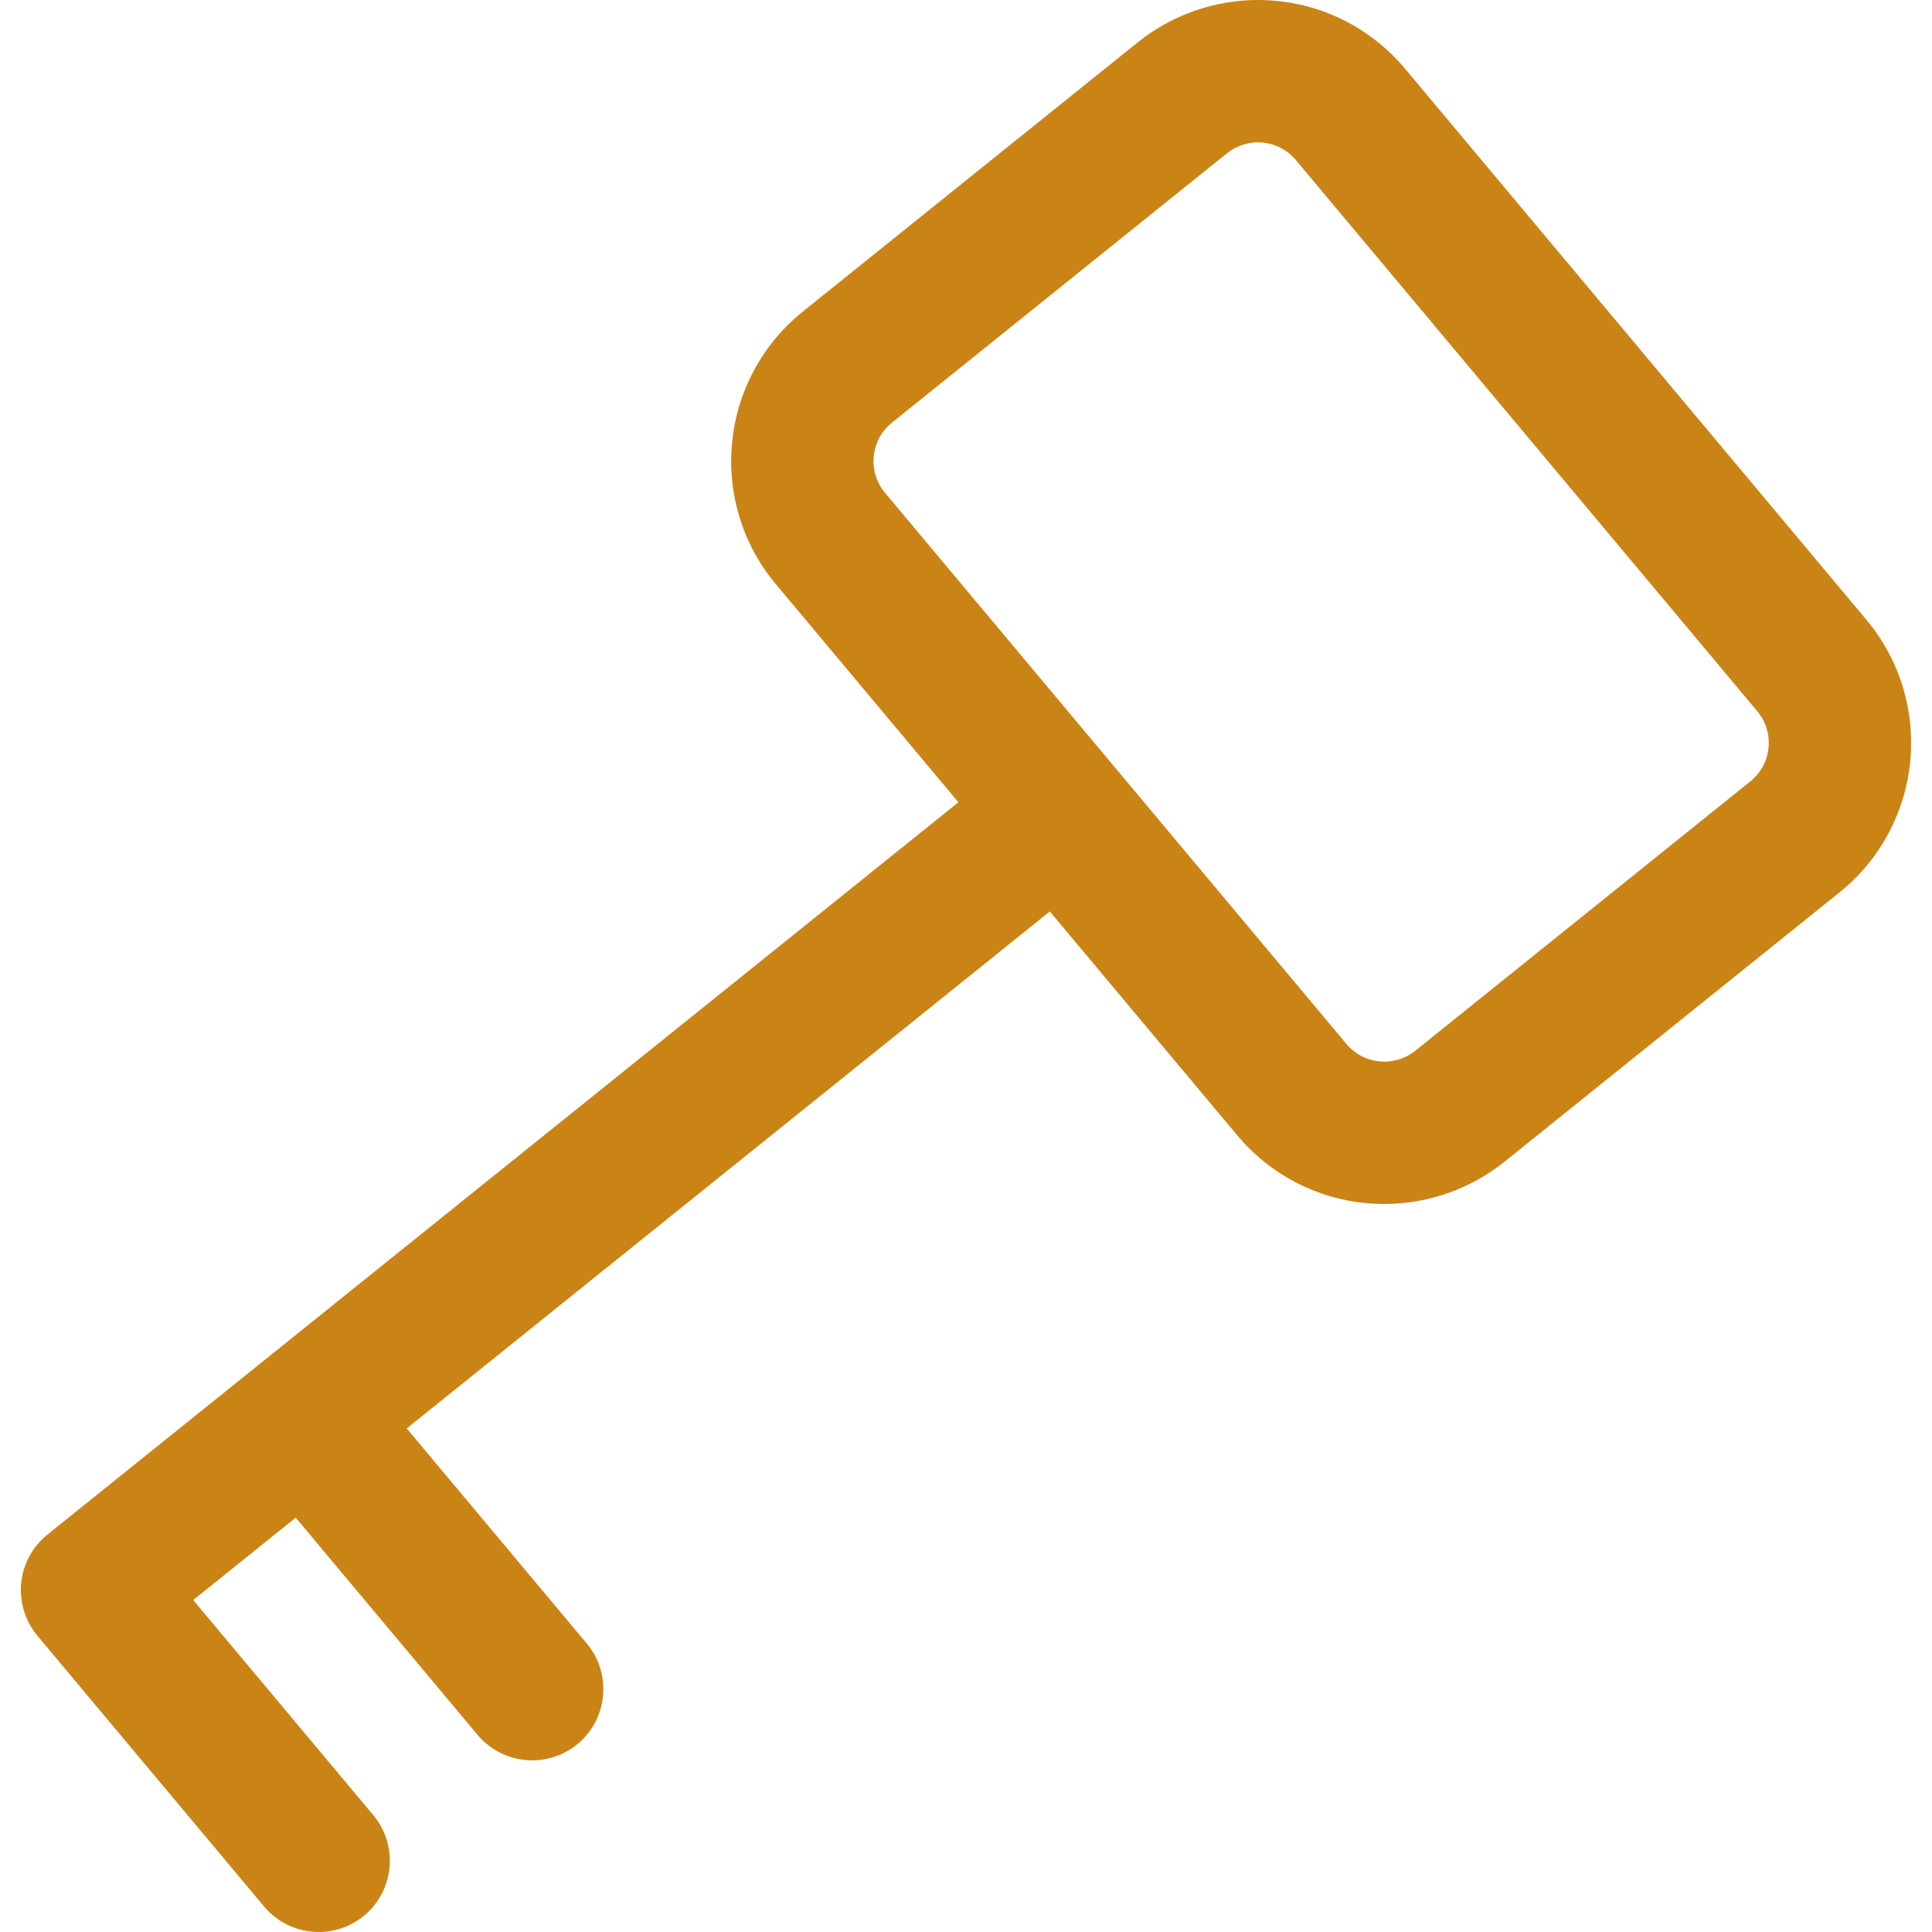 <svg width="48" height="48" viewBox="0 0 48 48" fill="none" xmlns="http://www.w3.org/2000/svg">
<path d="M0.566 39.335C0.521 39.797 0.663 40.258 0.961 40.614L6.592 47.341C6.934 47.749 7.424 47.96 7.918 47.96C8.31 47.96 8.703 47.827 9.027 47.557C9.759 46.944 9.855 45.854 9.243 45.122L4.743 39.748L7.353 37.65L11.896 43.077C12.238 43.485 12.729 43.696 13.223 43.696C13.614 43.696 14.008 43.563 14.331 43.293C15.063 42.68 15.16 41.59 14.547 40.858L10.047 35.483L26.088 22.589L30.77 28.181C31.67 29.256 32.991 29.873 34.394 29.873C35.466 29.873 36.517 29.503 37.353 28.831L45.676 22.14C46.179 21.736 46.587 21.243 46.889 20.674C47.179 20.128 47.357 19.538 47.418 18.921C47.479 18.304 47.42 17.691 47.242 17.098C47.057 16.482 46.753 15.918 46.339 15.424L34.877 1.732C33.977 0.657 32.656 0.04 31.253 0.04C30.181 0.04 29.13 0.411 28.293 1.083L19.97 7.774C19.468 8.178 19.06 8.671 18.758 9.239C18.468 9.786 18.289 10.376 18.229 10.992C18.168 11.609 18.227 12.223 18.405 12.815C18.59 13.432 18.894 13.995 19.308 14.489L23.869 19.938L1.204 38.158C0.842 38.449 0.612 38.873 0.566 39.335ZM21.958 12.271C21.502 11.726 21.582 10.913 22.136 10.468L30.459 3.777C30.693 3.589 30.974 3.497 31.253 3.497C31.616 3.497 31.976 3.652 32.227 3.951L43.689 17.643C44.145 18.187 44.065 19 43.511 19.446L35.188 26.137C34.954 26.325 34.673 26.416 34.394 26.416C34.031 26.416 33.671 26.262 33.42 25.962L21.958 12.271Z" fill="#CA8416"/>
<path d="M7.918 48C7.393 48 6.899 47.769 6.561 47.367L0.93 40.64C0.627 40.278 0.48 39.801 0.526 39.331C0.573 38.861 0.81 38.422 1.178 38.127L23.811 19.932L19.277 14.515C18.859 14.017 18.553 13.449 18.366 12.827C18.187 12.229 18.127 11.61 18.189 10.988C18.25 10.366 18.429 9.771 18.722 9.22C19.027 8.647 19.438 8.15 19.945 7.742L28.268 1.051C29.112 0.373 30.172 0 31.253 0C32.668 0 34 0.622 34.908 1.707L46.37 15.398C46.788 15.897 47.094 16.465 47.281 17.086C47.46 17.684 47.52 18.303 47.459 18.925C47.397 19.547 47.218 20.142 46.925 20.693C46.62 21.267 46.209 21.764 45.702 22.171L37.379 28.862C36.536 29.54 35.475 29.913 34.394 29.913C32.979 29.913 31.647 29.291 30.739 28.207L26.083 22.645L10.105 35.489L14.578 40.832C14.881 41.194 15.025 41.653 14.983 42.124C14.942 42.594 14.719 43.02 14.357 43.324C14.039 43.59 13.636 43.736 13.223 43.736C12.697 43.736 12.203 43.505 11.866 43.103L7.347 37.706L4.801 39.753L9.274 45.096C9.9 45.844 9.801 46.962 9.053 47.588C8.735 47.854 8.332 48 7.918 48ZM31.253 0.081C30.19 0.081 29.148 0.448 28.319 1.114L19.996 7.805C19.497 8.206 19.093 8.694 18.794 9.258C18.506 9.8 18.329 10.385 18.269 10.996C18.208 11.608 18.267 12.216 18.444 12.804C18.627 13.415 18.928 13.973 19.339 14.464L23.926 19.944L23.894 19.969L1.229 38.19C0.878 38.472 0.651 38.891 0.607 39.339C0.562 39.788 0.703 40.243 0.992 40.589L6.623 47.315C6.945 47.699 7.417 47.919 7.918 47.919C8.313 47.919 8.698 47.779 9.001 47.526C9.715 46.928 9.809 45.861 9.212 45.148L4.686 39.742L7.359 37.593L11.928 43.051C12.249 43.435 12.721 43.655 13.223 43.655C13.617 43.655 14.002 43.516 14.305 43.262C14.651 42.972 14.863 42.566 14.903 42.117C14.943 41.667 14.806 41.23 14.516 40.884L9.99 35.478L10.022 35.452L26.094 22.533L26.119 22.563L30.801 28.155C31.693 29.221 33.003 29.833 34.394 29.833C35.457 29.833 36.499 29.466 37.328 28.799L45.651 22.108C46.15 21.708 46.554 21.219 46.853 20.656C47.141 20.114 47.318 19.529 47.378 18.917C47.438 18.306 47.38 17.698 47.203 17.11C47.02 16.499 46.719 15.94 46.308 15.45L34.846 1.758C33.954 0.692 32.644 0.081 31.253 0.081ZM34.394 26.457C34.005 26.457 33.639 26.286 33.389 25.988L21.927 12.297C21.7 12.025 21.594 11.681 21.628 11.328C21.663 10.975 21.834 10.658 22.111 10.436L30.434 3.745C30.666 3.559 30.957 3.457 31.253 3.457C31.642 3.457 32.008 3.628 32.258 3.925L43.72 17.617C43.947 17.889 44.054 18.233 44.019 18.586C43.984 18.939 43.812 19.255 43.536 19.477L35.213 26.168C34.981 26.354 34.691 26.457 34.394 26.457ZM31.253 3.537C30.975 3.537 30.702 3.634 30.484 3.808L22.162 10.499C21.902 10.707 21.741 11.005 21.709 11.336C21.676 11.667 21.776 11.99 21.989 12.245L33.451 25.936C33.685 26.216 34.029 26.376 34.394 26.376C34.672 26.376 34.945 26.28 35.163 26.105L43.486 19.414C43.745 19.206 43.906 18.909 43.938 18.578C43.971 18.247 43.871 17.924 43.658 17.669L32.196 3.977C31.962 3.698 31.618 3.537 31.253 3.537Z" fill="#CA8416"/>
</svg>
